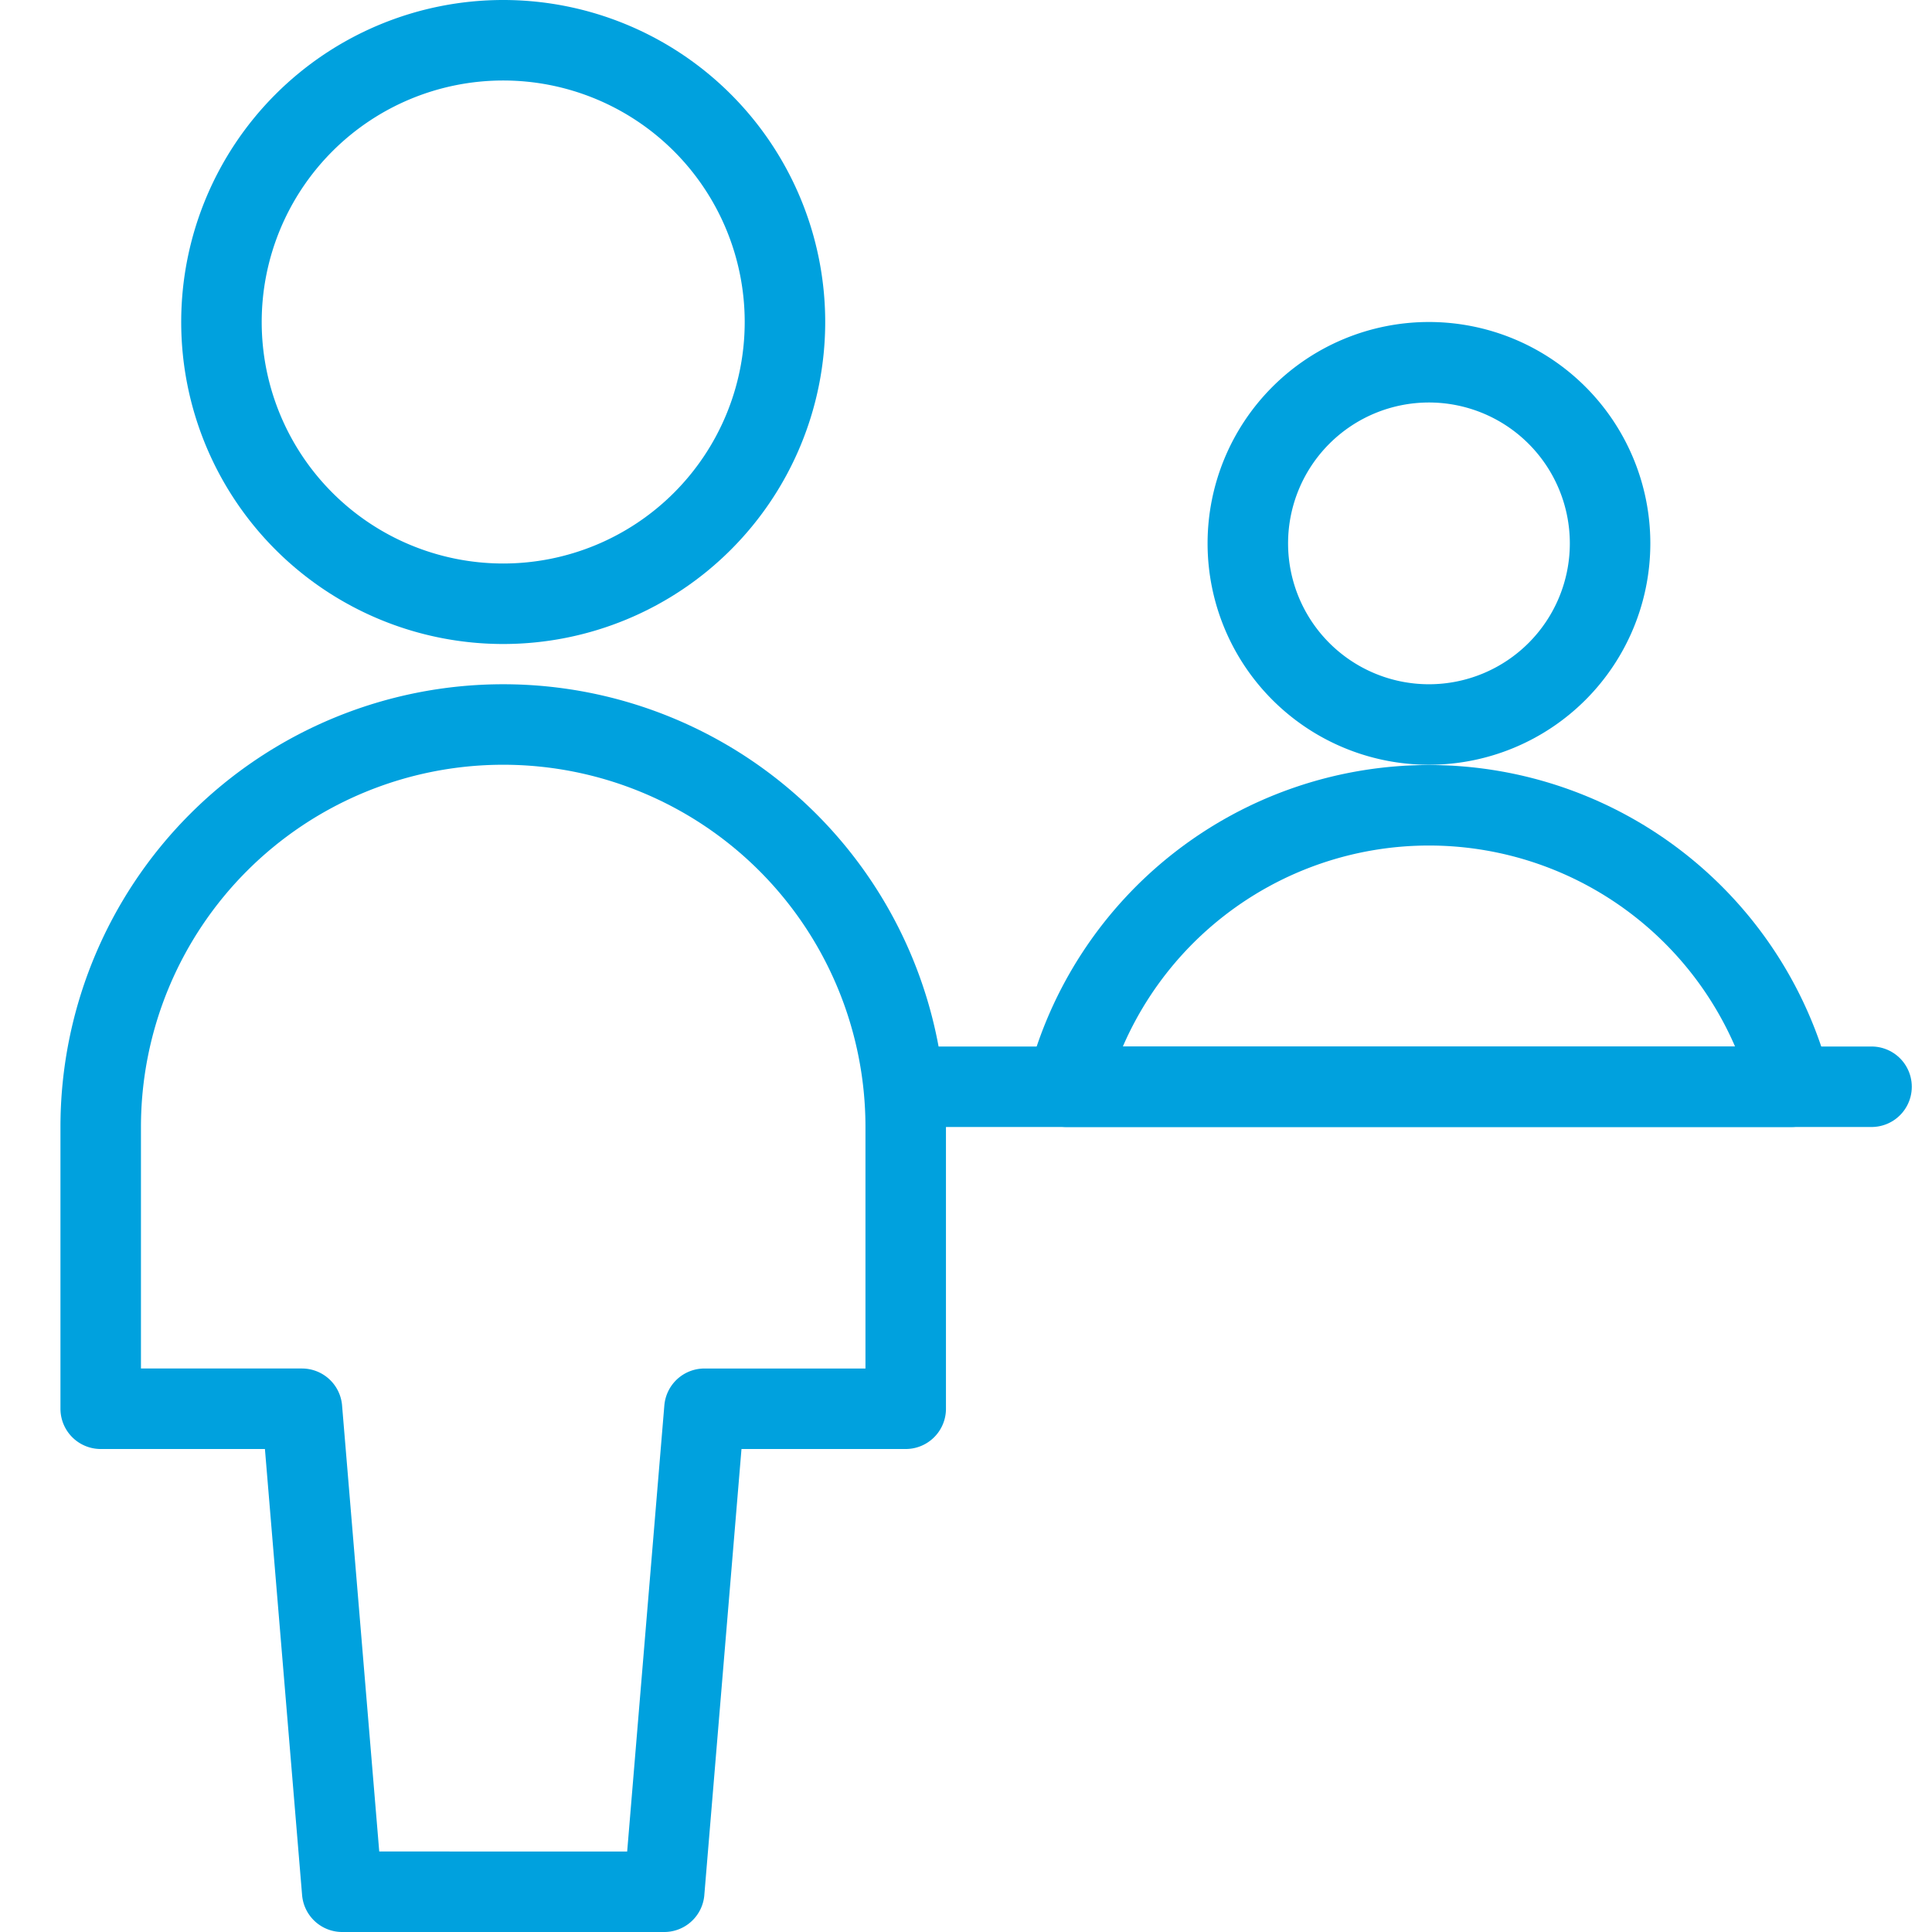 <svg id="Information-Desk-Customer--Streamline-Streamline--3.0.svg" xmlns="http://www.w3.org/2000/svg" viewBox="0 0 24 24" height="24" width="24"><desc>Information Desk Customer Streamline Icon: https://streamlinehq.com</desc><defs></defs><title>information-desk-customer</title><path d="m11.243 13.5 12.006 0" fill="none" stroke="#00a1de" stroke-linecap="round" stroke-linejoin="round" stroke-width="1"></path><g id="_10_23"><path d="m8.251 23.5 0.5 -6h2.5V14a5 5 0 1 0 -10 0v3.5h2.5l0.5 6Z" fill="none" stroke="#00a1de" stroke-linecap="round" stroke-linejoin="round" stroke-width="1"></path><path d="M2.751 4a3.5 3.5 0 1 0 7 0 3.5 3.5 0 1 0 -7 0" fill="none" stroke="#00a1de" stroke-linecap="round" stroke-linejoin="round" stroke-width="1"></path></g><path d="M15.501 6.75a2.25 2.25 0 1 0 4.5 0 2.25 2.25 0 1 0 -4.5 0" fill="none" stroke="#00a1de" stroke-linecap="round" stroke-linejoin="round" stroke-width="1"></path><path d="M22.251 13.5a4.644 4.644 0 0 0 -9 0Z" fill="none" stroke="#00a1de" stroke-linecap="round" stroke-linejoin="round" stroke-width="1"></path></svg>